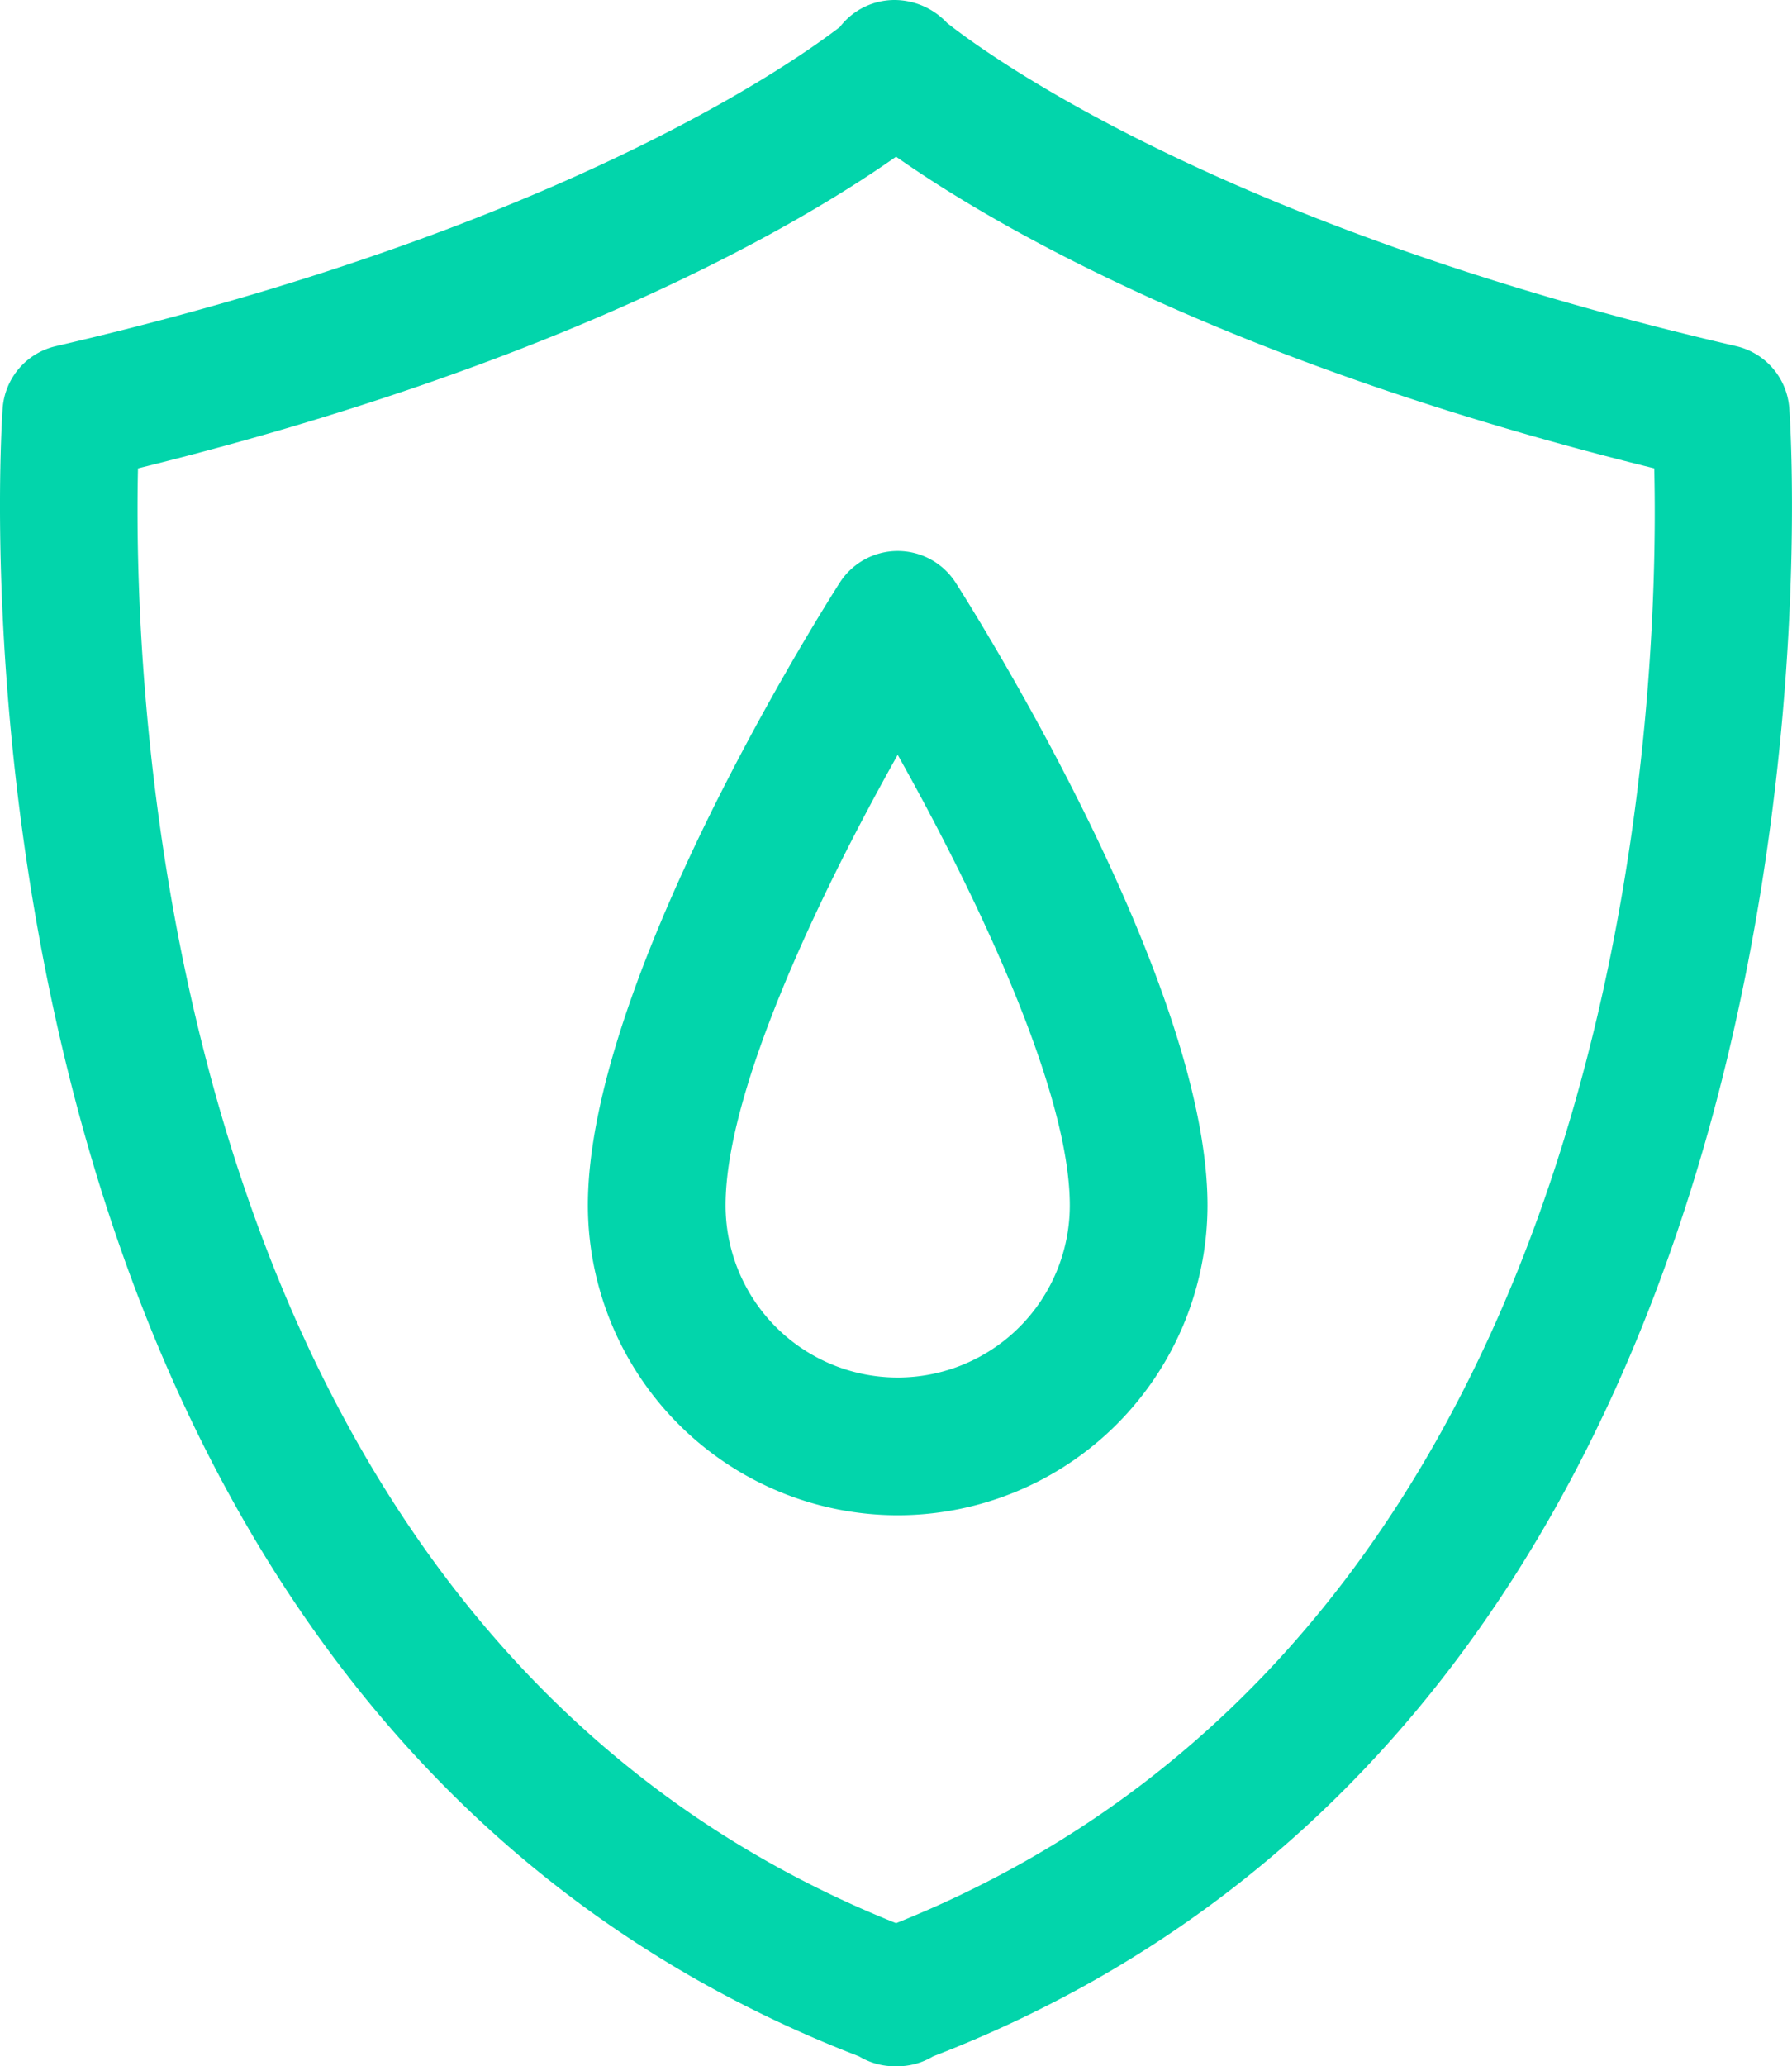 <svg xmlns="http://www.w3.org/2000/svg" width="52.058" height="60" viewBox="0 0 52.058 60">
  <g id="ico-water" transform="translate(-5.922 -2)">
    <path id="Path_14" data-name="Path 14" d="M32,62h-.089a2,2,0,0,1-1.031-.287C3.352,51.091,5.973,14.214,6,13.841a2,2,0,0,1,1.543-1.789C21.891,8.731,28.757,3.98,30.32,2.784A2,2,0,0,1,31.908,2a2.1,2.1,0,0,1,1.526.666c1.2.946,8.028,5.937,22.927,9.386A2,2,0,0,1,57.9,13.841c.03.373,2.65,37.251-24.876,47.873A2,2,0,0,1,32,62ZM9.931,15.6c-.149,6.555.576,33.662,22.022,42.244,21.485-8.6,22.181-35.692,22.025-42.244-12.49-3.08-19.322-7.148-22.025-9.05-2.7,1.9-9.534,5.97-22.022,9.05Z" fill="#02d5ab"/>
    <path id="Path_15" data-name="Path 15" d="M32,46a9.01,9.01,0,0,1-9-9c0-6.4,6.564-16.9,7.313-18.074a2,2,0,0,1,3.375,0C34.436,20.1,41,30.6,41,37A9.01,9.01,0,0,1,32,46Zm0-22.082C29.837,27.771,27,33.6,27,37a5,5,0,0,0,10,0C37,33.6,34.163,27.771,32,23.918Z" fill="#02d5ab"/>
  </g>
</svg>
